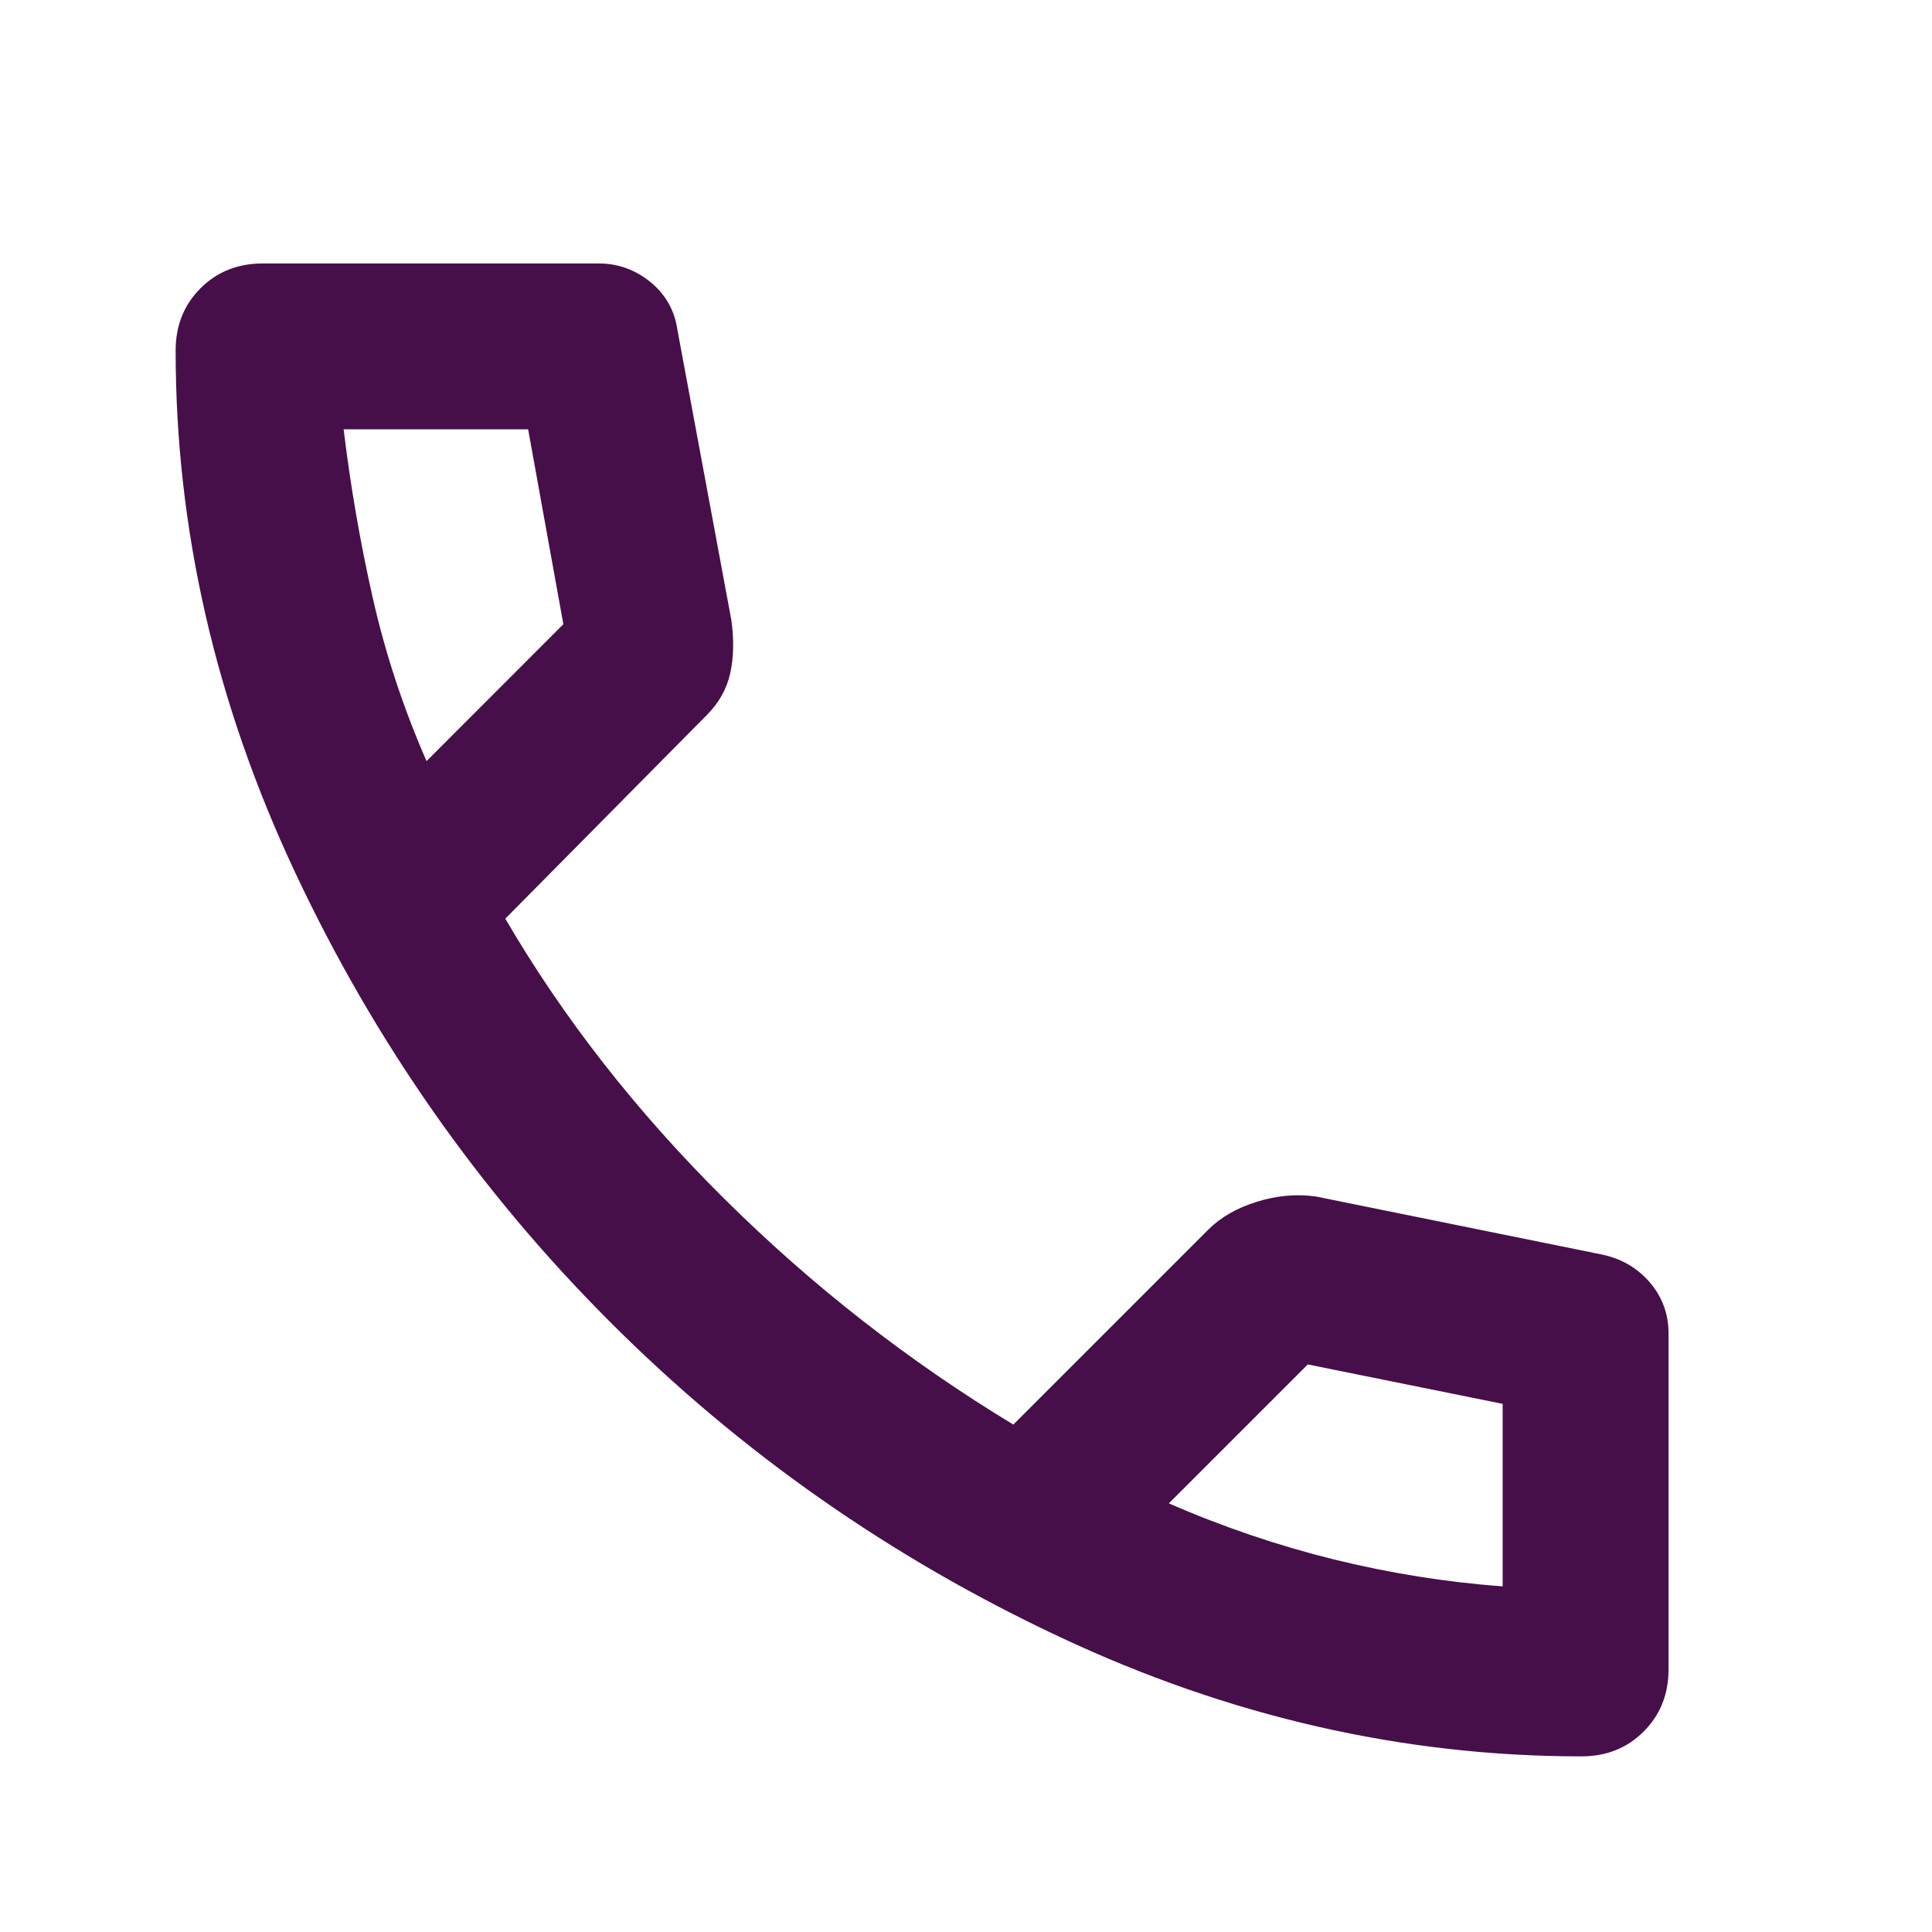 <svg width="22" height="22" viewBox="0 0 22 22" fill="none" xmlns="http://www.w3.org/2000/svg">
<g clip-path="url(#clip0_1199_3248)">
<path d="M18.008 20C15.978 20 13.998 19.547 12.071 18.642C10.142 17.737 8.434 16.541 6.947 15.053C5.459 13.566 4.263 11.858 3.358 9.929C2.453 8.001 2 6.022 2 3.992C2 3.708 2.094 3.472 2.283 3.283C2.472 3.094 2.708 3 2.992 3H6.817C7.037 3 7.234 3.071 7.407 3.212C7.58 3.354 7.682 3.535 7.714 3.756L8.328 7.061C8.359 7.281 8.355 7.482 8.316 7.663C8.277 7.844 8.186 8.006 8.044 8.147L5.754 10.461C6.415 11.594 7.246 12.657 8.246 13.649C9.245 14.64 10.343 15.498 11.539 16.222L13.758 14.003C13.9 13.861 14.085 13.755 14.314 13.684C14.542 13.613 14.766 13.594 14.986 13.625L18.244 14.286C18.465 14.333 18.646 14.439 18.788 14.604C18.929 14.77 19 14.963 19 15.183V19.008C19 19.292 18.906 19.528 18.717 19.717C18.528 19.906 18.292 20 18.008 20ZM4.857 8.667L6.415 7.108L6.014 4.889H3.913C3.991 5.534 4.101 6.172 4.243 6.801C4.385 7.431 4.589 8.053 4.857 8.667ZM17.111 18.064V15.986L14.892 15.537L13.31 17.119C13.924 17.387 14.55 17.599 15.187 17.757C15.825 17.914 16.466 18.017 17.111 18.064Z" fill="#470F4A"/>
</g>
<defs>
<clipPath id="clip0_1199_3248">
<rect width="22" height="22" fill="white"/>
</clipPath>
</defs>
</svg>
